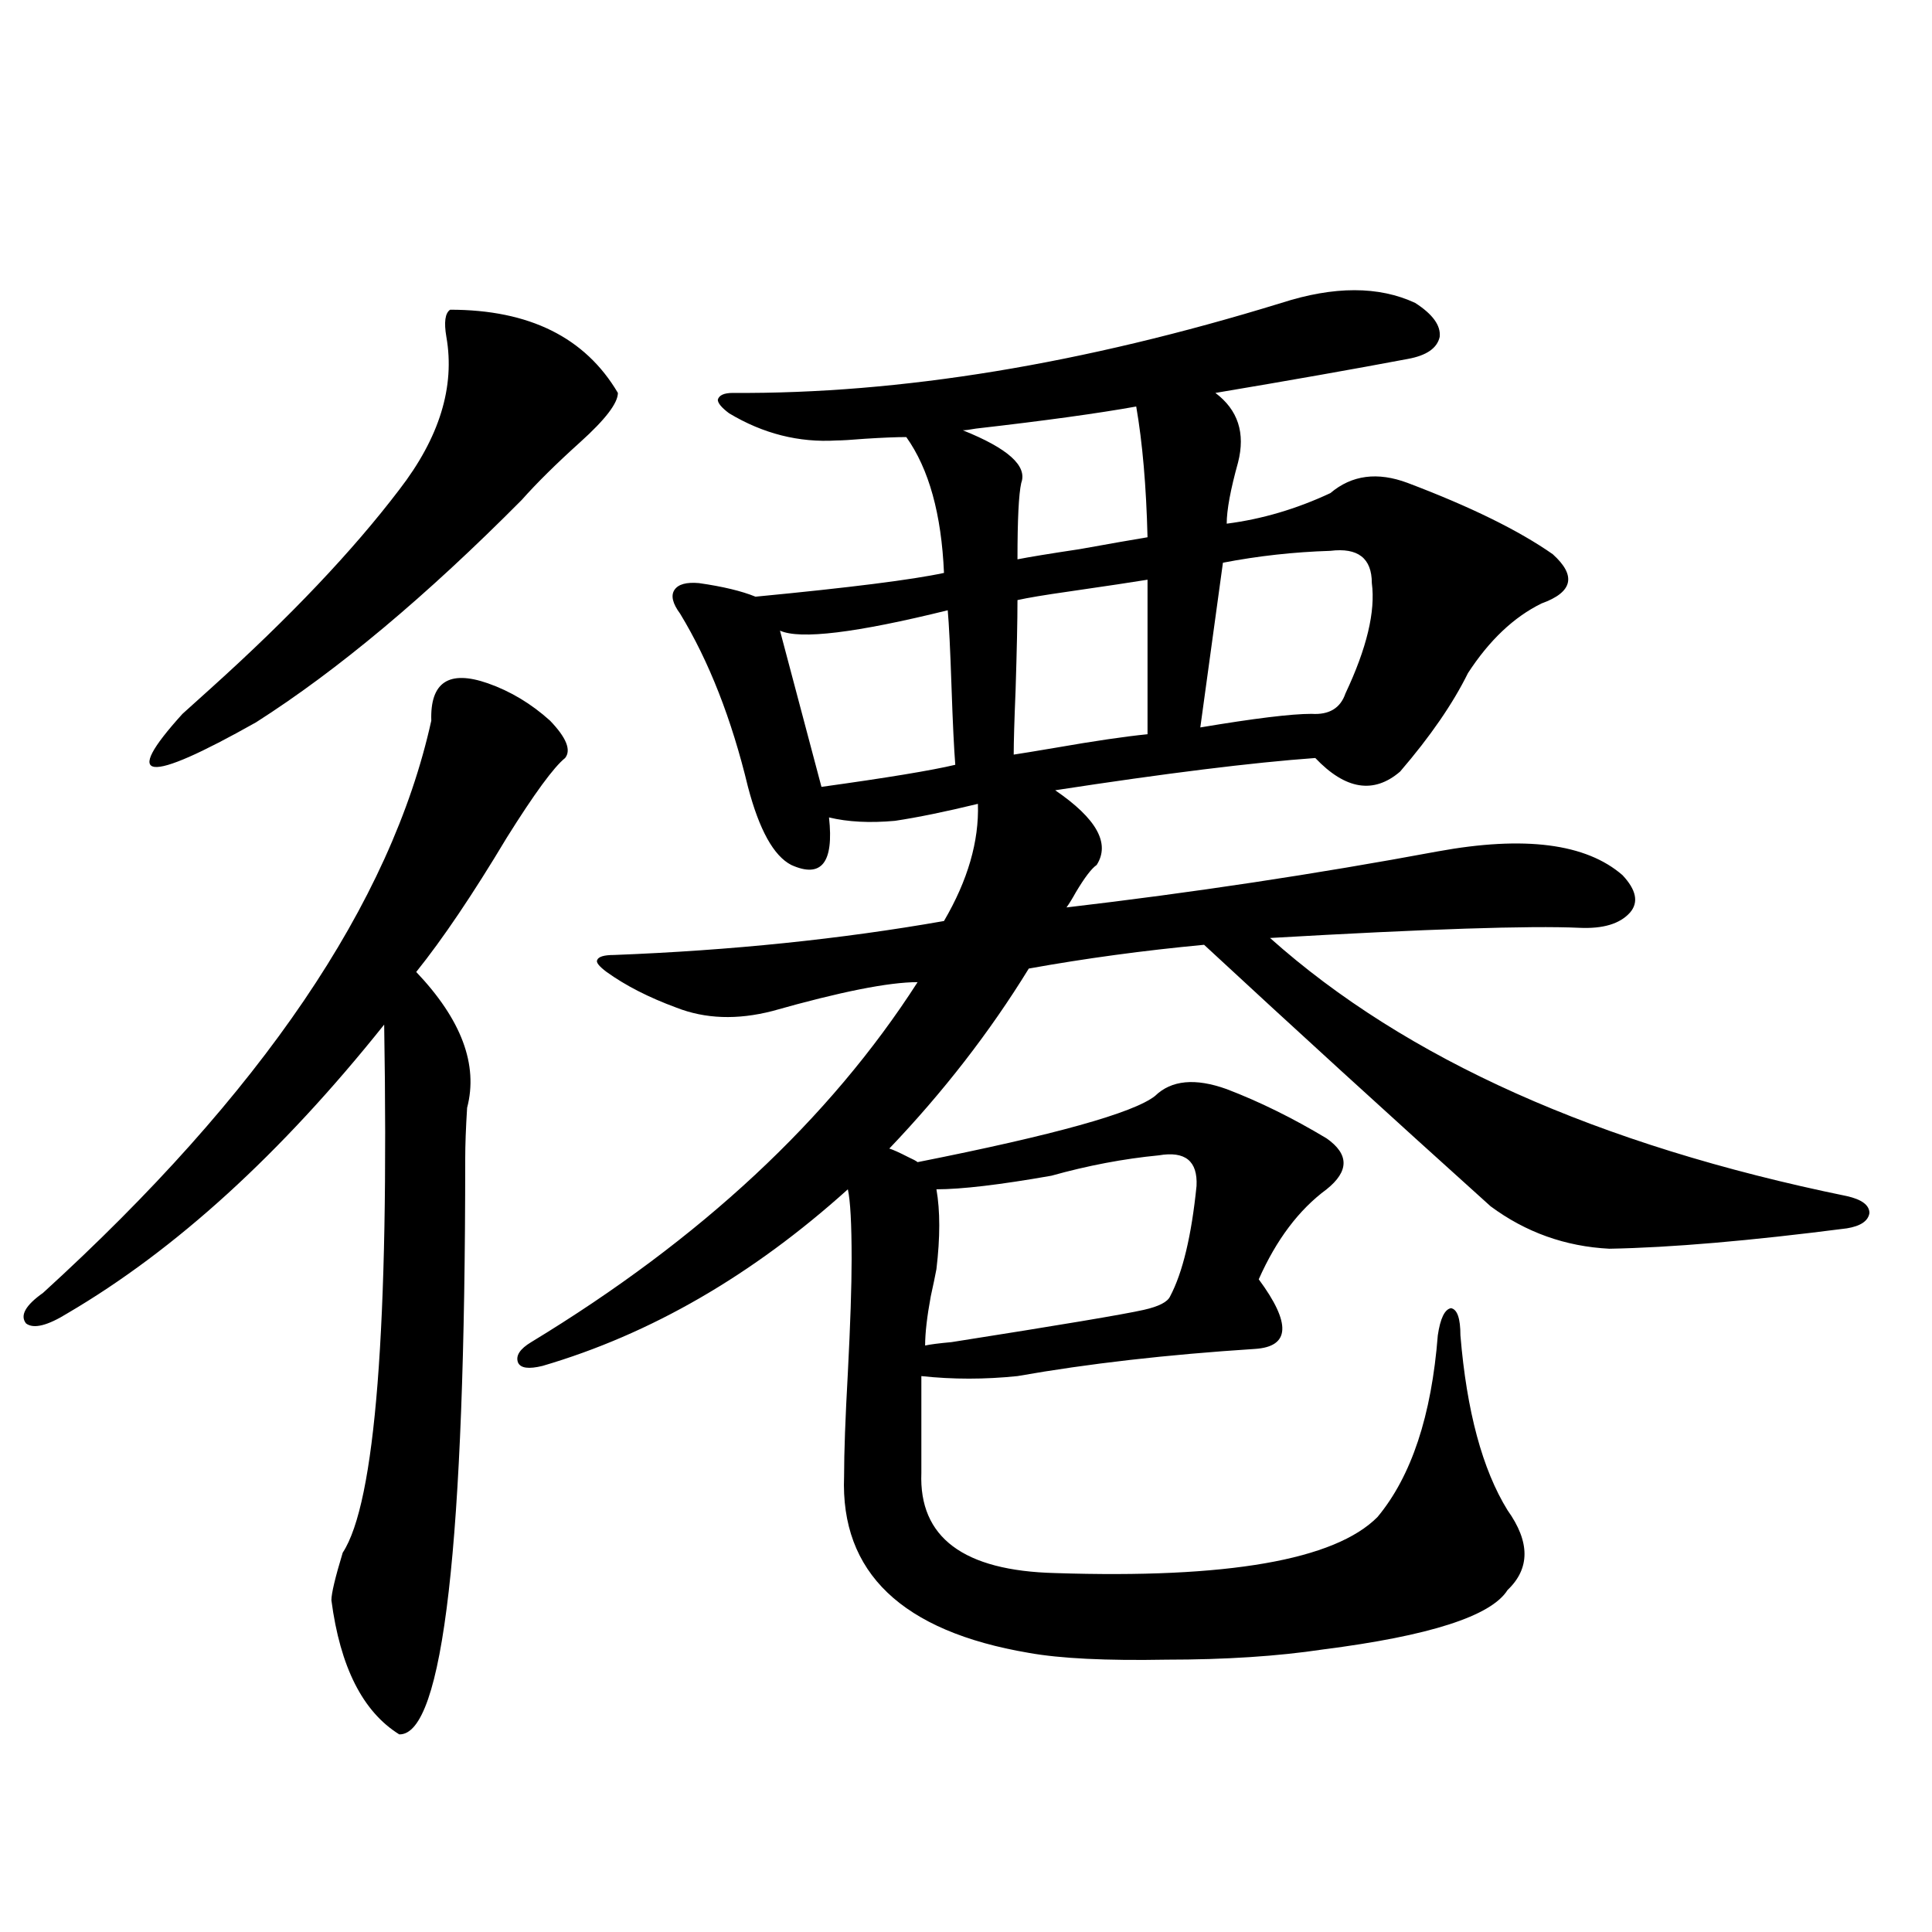 <?xml version="1.0" encoding="utf-8"?>
<!-- Generator: Adobe Illustrator 16.0.0, SVG Export Plug-In . SVG Version: 6.00 Build 0)  -->
<!DOCTYPE svg PUBLIC "-//W3C//DTD SVG 1.1//EN" "http://www.w3.org/Graphics/SVG/1.1/DTD/svg11.dtd">
<svg version="1.1" id="图层_1" xmlns="http://www.w3.org/2000/svg" xmlns:xlink="http://www.w3.org/1999/xlink" x="0px" y="0px"
	 width="1000px" height="1000px" viewBox="0 0 1000 1000" enable-background="new 0 0 1000 1000" xml:space="preserve">
<path d="M252.506,353.668c11.707,4.106,22.438,10.547,32.194,19.336c8.445,8.789,11.052,15.243,7.805,19.336
	c-5.854,4.696-15.944,18.457-30.243,41.309c-17.561,29.306-33.17,52.446-46.828,69.434c23.414,24.609,32.194,48.052,26.341,70.313
	c-0.655,10.547-0.976,19.336-0.976,26.367c0,199.224-11.387,298.526-34.146,297.949c-18.871-11.728-30.578-34.868-35.121-69.434
	c0-3.516,1.951-11.714,5.854-24.609c16.905-25.776,24.055-116.895,21.463-273.34C145.512,597.125,90.879,646.935,34.95,679.742
	c-10.411,6.454-17.561,8.212-21.463,5.273c-3.262-4.093-0.335-9.366,8.78-15.82c113.168-103.12,180.148-201.847,200.971-296.191
	C222.583,353.091,232.339,346.637,252.506,353.668z M232.994,160.309c40.975,0,69.907,14.364,86.827,43.066
	c0,5.273-6.509,13.773-19.512,25.488c-12.362,11.137-22.438,21.094-30.243,29.883c-49.435,49.81-95.287,88.192-137.558,115.137
	c-57.239,32.231-69.922,30.762-38.048-4.395c3.247-2.925,8.125-7.319,14.634-13.184c40.975-36.914,73.489-71.191,97.559-102.832
	c20.808-26.944,28.933-53.312,24.39-79.102C229.732,166.763,230.388,162.066,232.994,160.309z M623.229,489.02
	c-31.219,2.938-61.462,7.031-90.729,12.305c-20.167,32.821-44.236,63.872-72.193,93.164c1.951,0.591,5.198,2.06,9.756,4.395
	c2.592,1.181,4.223,2.06,4.878,2.637c70.883-14.063,111.857-25.488,122.924-34.277c8.445-8.198,20.808-9.366,37.072-3.516
	c16.905,6.454,34.146,14.941,51.706,25.488c11.707,8.212,11.707,17.001,0,26.367c-14.313,10.547-26.021,26.079-35.121,46.582
	c16.905,22.852,16.25,34.868-1.951,36.035c-45.532,2.938-86.507,7.622-122.924,14.063c-16.92,1.758-33.505,1.758-49.755,0v50.098
	c-1.311,33.398,21.783,50.688,69.267,51.855c89.099,2.938,144.707-6.729,166.825-29.004c17.561-21.094,27.957-52.433,31.219-94.043
	c1.296-8.789,3.567-13.472,6.829-14.063c3.247,0.591,4.878,5.273,4.878,14.063c3.247,39.263,11.372,69.434,24.39,90.527
	c11.707,16.411,11.707,30.185,0,41.309c-8.46,13.472-40.334,23.73-95.607,30.762c-23.414,3.516-50.41,5.273-80.974,5.273
	c-31.219,0.577-54.968-0.591-71.218-3.516c-65.699-11.138-97.559-41.597-95.607-91.406c0-12.305,0.641-30.171,1.951-53.613
	c1.296-25.187,1.951-44.824,1.951-58.887c0-18.155-0.655-30.171-1.951-36.035c-49.435,44.536-102.116,75.009-158.045,91.406
	c-7.164,1.758-11.387,1.181-12.683-1.758c-1.311-3.516,0.976-7.031,6.829-10.547c87.803-53.312,154.463-115.425,199.995-186.328
	c-14.969,0-39.999,4.985-75.12,14.941c-18.216,4.696-34.801,4.106-49.755-1.758c-14.313-5.273-26.341-11.426-36.097-18.457
	c-3.902-2.925-5.533-4.972-4.878-6.152c0.641-1.758,3.567-2.637,8.78-2.637c60.486-2.335,117.391-8.198,170.728-17.578
	c12.348-21.094,18.201-41.309,17.561-60.645c-16.92,4.106-31.219,7.031-42.926,8.789c-13.018,1.181-24.39,0.591-34.146-1.758
	c2.592,23.442-3.902,31.641-19.512,24.609c-9.115-4.683-16.585-18.155-22.438-40.43c-8.46-35.156-20.167-65.039-35.121-89.648
	c-3.902-5.273-4.878-9.366-2.927-12.305c1.951-2.925,6.174-4.093,12.683-3.516c12.348,1.758,22.104,4.106,29.268,7.031
	c48.779-4.683,81.294-8.789,97.559-12.305c-1.311-30.46-7.805-53.902-19.512-70.313c-5.213,0-12.362,0.302-21.463,0.879
	c-7.164,0.59-12.042,0.879-14.634,0.879c-19.512,1.181-38.048-3.516-55.608-14.063c-3.902-2.926-5.854-5.273-5.854-7.031
	c0.641-2.335,3.247-3.516,7.805-3.516c86.492,0.59,181.124-14.941,283.896-46.582c27.316-8.789,50.396-8.789,69.267,0
	c9.101,5.863,13.323,11.728,12.683,17.578c-1.311,5.863-6.829,9.668-16.585,11.426c-27.972,5.273-61.142,11.137-99.51,17.578
	c11.707,8.789,15.609,20.805,11.707,36.035c-3.902,14.063-5.854,24.609-5.854,31.641c18.201-2.335,36.097-7.608,53.657-15.82
	c11.052-9.366,24.39-11.124,39.999-5.273c32.515,12.305,57.56,24.609,75.12,36.914c12.348,11.138,10.396,19.638-5.854,25.488
	c-14.313,7.031-26.996,19.048-38.048,36.035c-7.805,15.82-19.512,32.821-35.121,50.977c-13.658,11.728-28.292,9.38-43.901-7.031
	c-32.529,2.349-77.406,7.91-134.631,16.699c21.463,14.653,28.612,27.548,21.463,38.672c-2.606,1.758-6.188,6.454-10.731,14.063
	c-1.951,3.516-3.582,6.152-4.878,7.91c65.029-7.608,129.098-17.276,192.19-29.004c44.877-8.198,76.736-4.093,95.607,12.305
	c7.149,7.622,8.445,14.063,3.902,19.336c-5.213,5.864-13.993,8.501-26.341,7.91c-25.365-1.167-78.702,0.591-159.996,5.273
	c70.242,62.704,169.752,107.227,298.529,133.594c7.805,1.758,11.707,4.696,11.707,8.789c-0.655,4.106-4.558,6.743-11.707,7.91
	c-50.09,6.454-91.064,9.97-122.924,10.547c-22.773-1.167-43.261-8.487-61.462-21.973
	C718.181,576.333,668.746,531.207,623.229,489.02z M490.549,315.875c-47.483,11.728-76.431,15.243-86.827,10.547l21.463,80.859
	c33.811-4.683,56.904-8.487,69.267-11.426c-0.655-8.198-1.311-21.671-1.951-40.43C491.845,336.09,491.189,322.906,490.549,315.875z
	 M619.326,613.824c0.641-12.882-5.854-18.155-19.512-15.82c-18.216,1.758-36.752,5.273-55.608,10.547
	c-26.676,4.696-46.508,7.031-59.511,7.031c1.951,11.138,1.951,24.911,0,41.309c-0.655,3.516-1.631,8.212-2.927,14.063
	c-1.951,10.547-2.927,19.048-2.927,25.488c2.592-0.577,7.149-1.167,13.658-1.758c55.929-8.789,89.099-14.351,99.51-16.699
	c7.805-1.758,12.348-4.093,13.658-7.031C612.162,658.648,616.72,639.614,619.326,613.824z M588.107,210.406
	c-19.512,3.516-47.163,7.333-82.925,11.426c-3.262,0.59-5.533,0.879-6.829,0.879c23.414,9.379,33.49,18.457,30.243,27.246
	c-1.311,5.863-1.951,19.048-1.951,39.551c5.854-1.167,16.585-2.925,32.194-5.273c16.25-2.925,27.957-4.972,35.121-6.152
	C593.306,251.715,591.354,229.165,588.107,210.406z M593.961,300.055c-7.164,1.181-20.822,3.228-40.975,6.152
	c-12.362,1.758-21.143,3.228-26.341,4.395c0,10.547-0.335,26.079-0.976,46.582c-0.655,15.82-0.976,26.958-0.976,33.398
	c3.902-0.577,11.052-1.758,21.463-3.516c20.152-3.516,36.097-5.851,47.804-7.031V300.055z M688.593,285.113
	c-18.871,0.591-37.407,2.637-55.608,6.152l-11.707,85.254c27.957-4.683,47.148-7.031,57.56-7.031
	c9.101,0.591,14.954-2.925,17.561-10.547c11.052-23.429,15.609-42.476,13.658-57.129
	C710.056,288.931,702.892,283.355,688.593,285.113z"/>
</svg>
